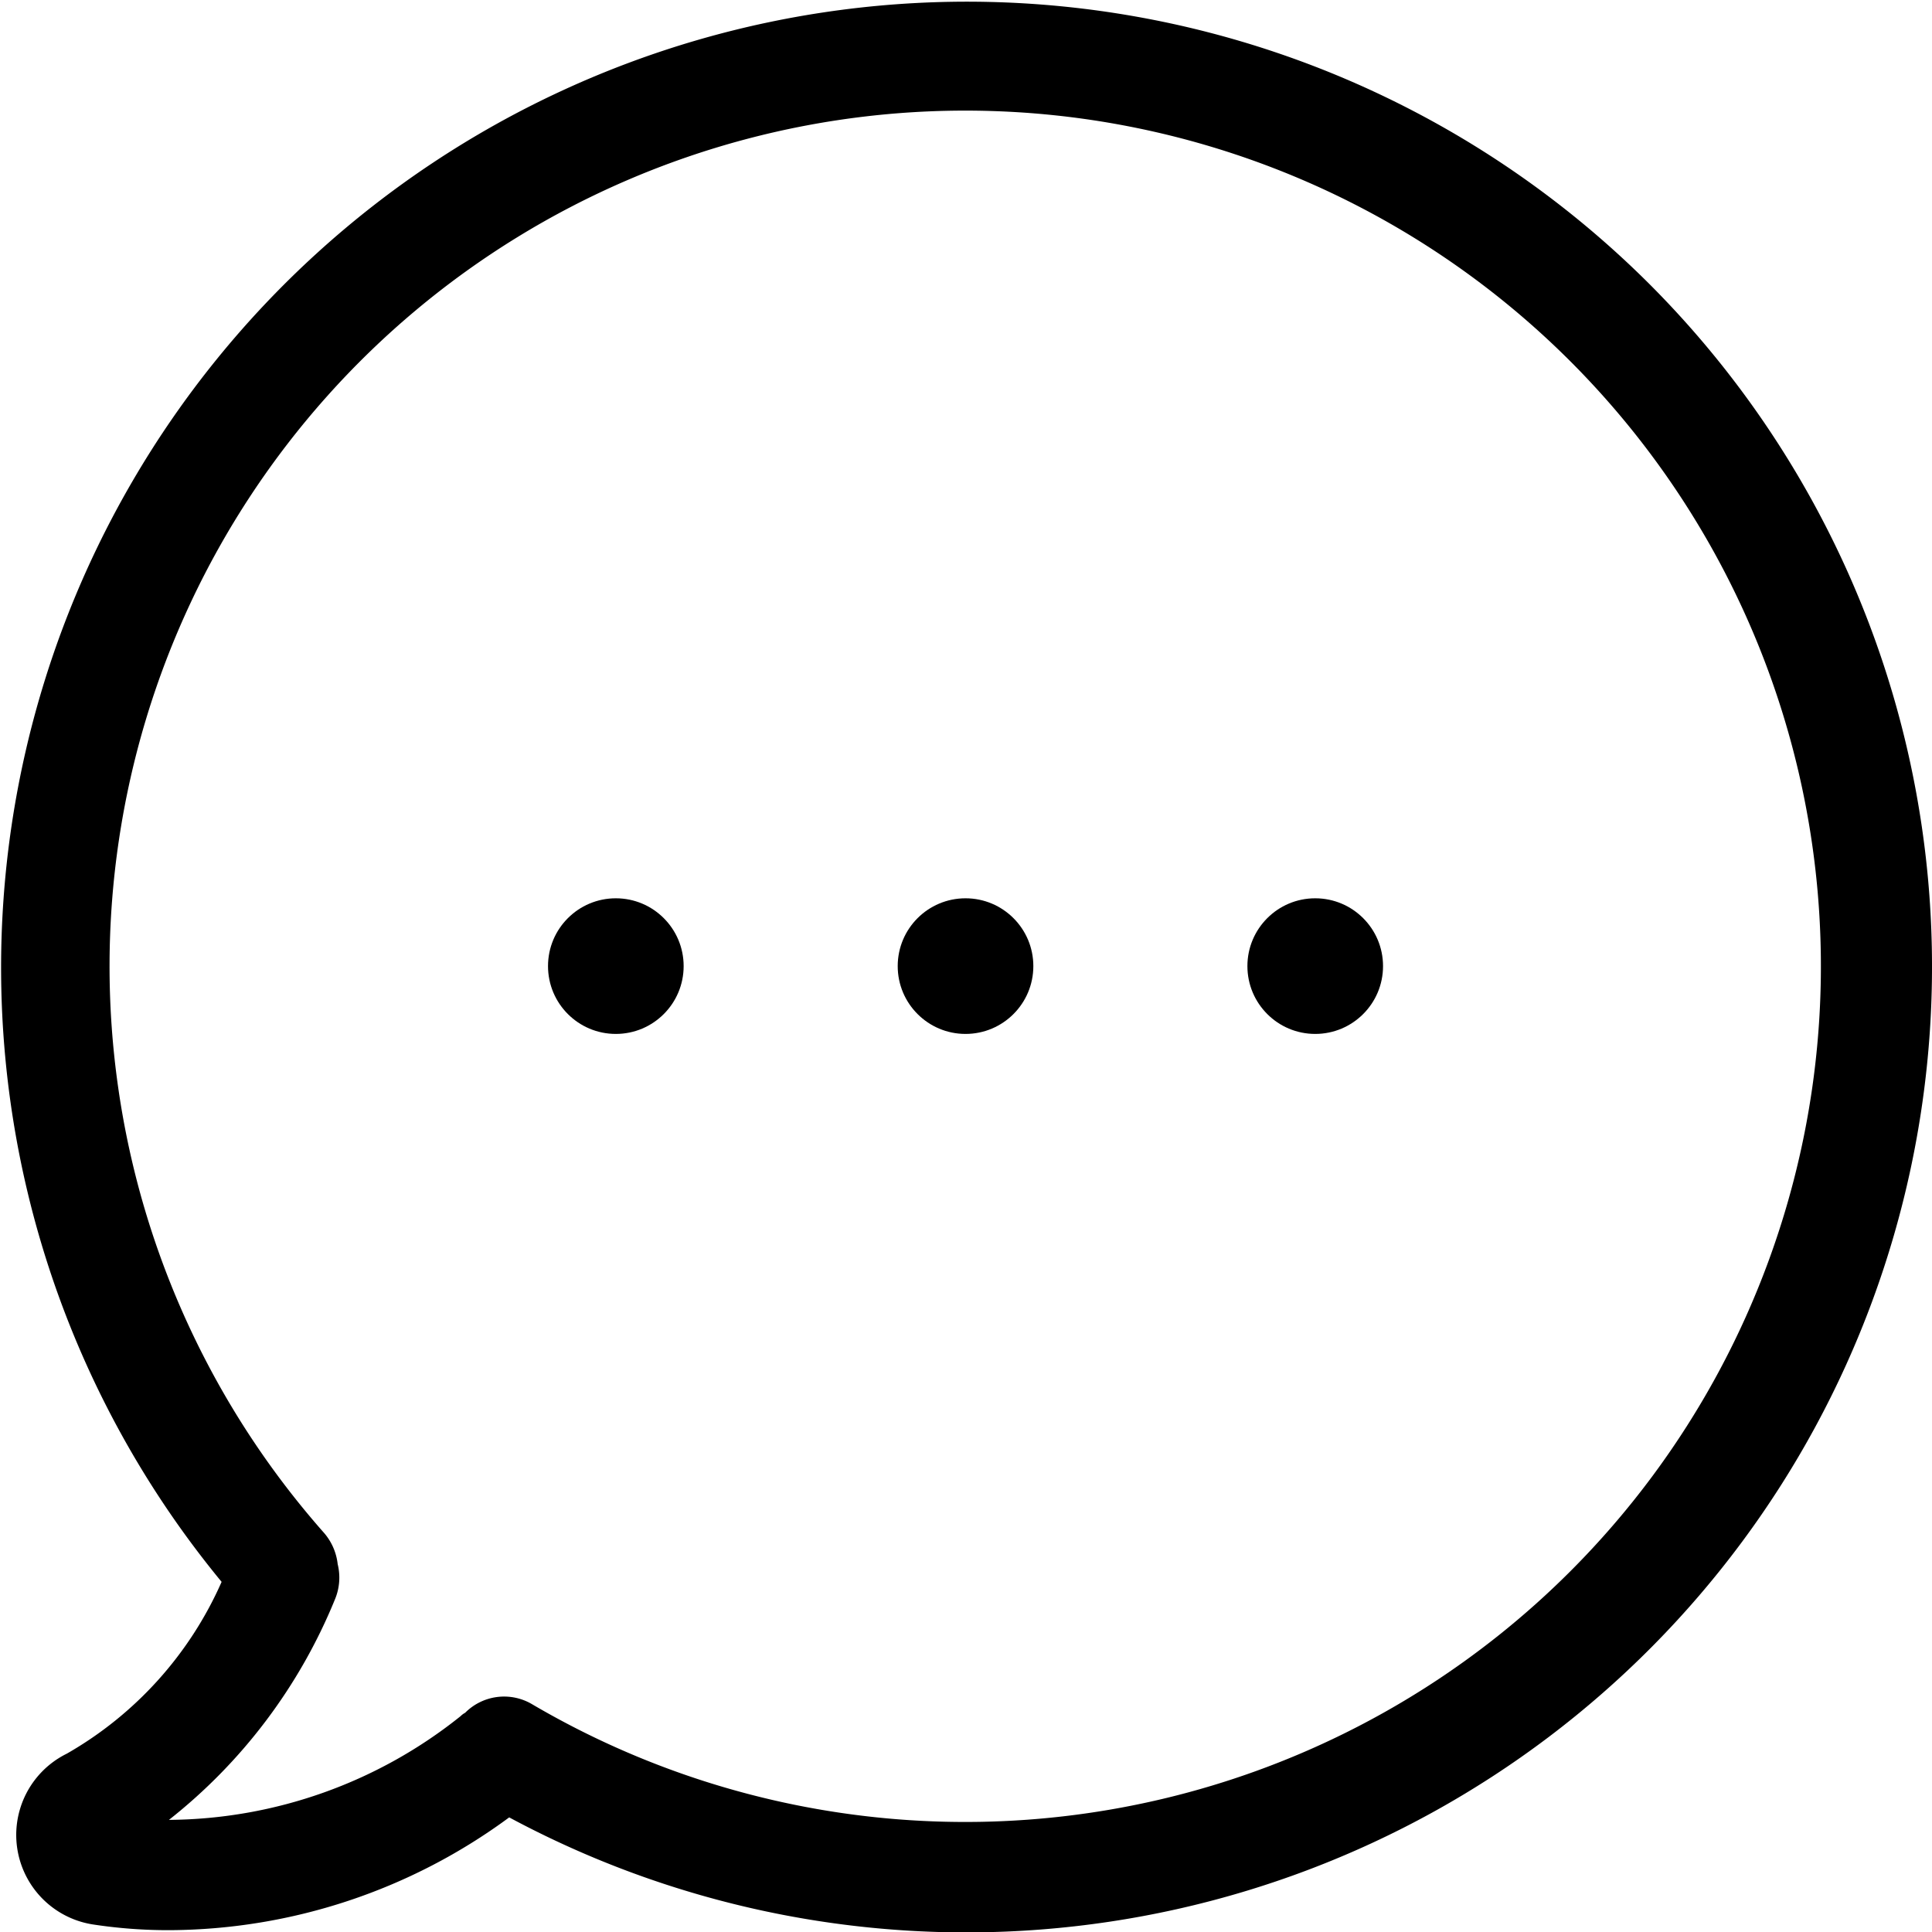 <svg id="icon-comment" xmlns="http://www.w3.org/2000/svg" width="26.381" height="26.384" viewBox="0 0 26.381 26.384">
  <path id="Path_49" data-name="Path 49" d="M22.529,3.866A13.189,13.189,0,0,0,3.045,21.6,5.047,5.047,0,0,1,.931,23.946a1.237,1.237,0,0,0,.357,2.332,6.817,6.817,0,0,0,1.043.078,7.875,7.875,0,0,0,4.641-1.54A13.187,13.187,0,0,0,22.529,3.866ZM21.464,21.453A11.683,11.683,0,0,1,7.285,23.271a.75.75,0,0,0-.915.117.248.248,0,0,0-.061.045A6.44,6.44,0,0,1,2.331,24.85H2.326a7.385,7.385,0,0,0,2.265-3.007.77.77,0,0,0,.039-.485.783.783,0,0,0-.184-.424,11.684,11.684,0,1,1,17.018.519Z" transform="translate(-0.019 0)"/>
  <ellipse id="Ellipse_16" data-name="Ellipse 16" cx="0.926" cy="0.926" rx="0.926" ry="0.926" transform="translate(12.258 12.266)"/>
  <ellipse id="Ellipse_17" data-name="Ellipse 17" cx="0.926" cy="0.926" rx="0.926" ry="0.926" transform="translate(17.033 12.266)"/>
  <ellipse id="Ellipse_18" data-name="Ellipse 18" cx="0.926" cy="0.926" rx="0.926" ry="0.926" transform="translate(7.483 12.266)"/>
</svg>
